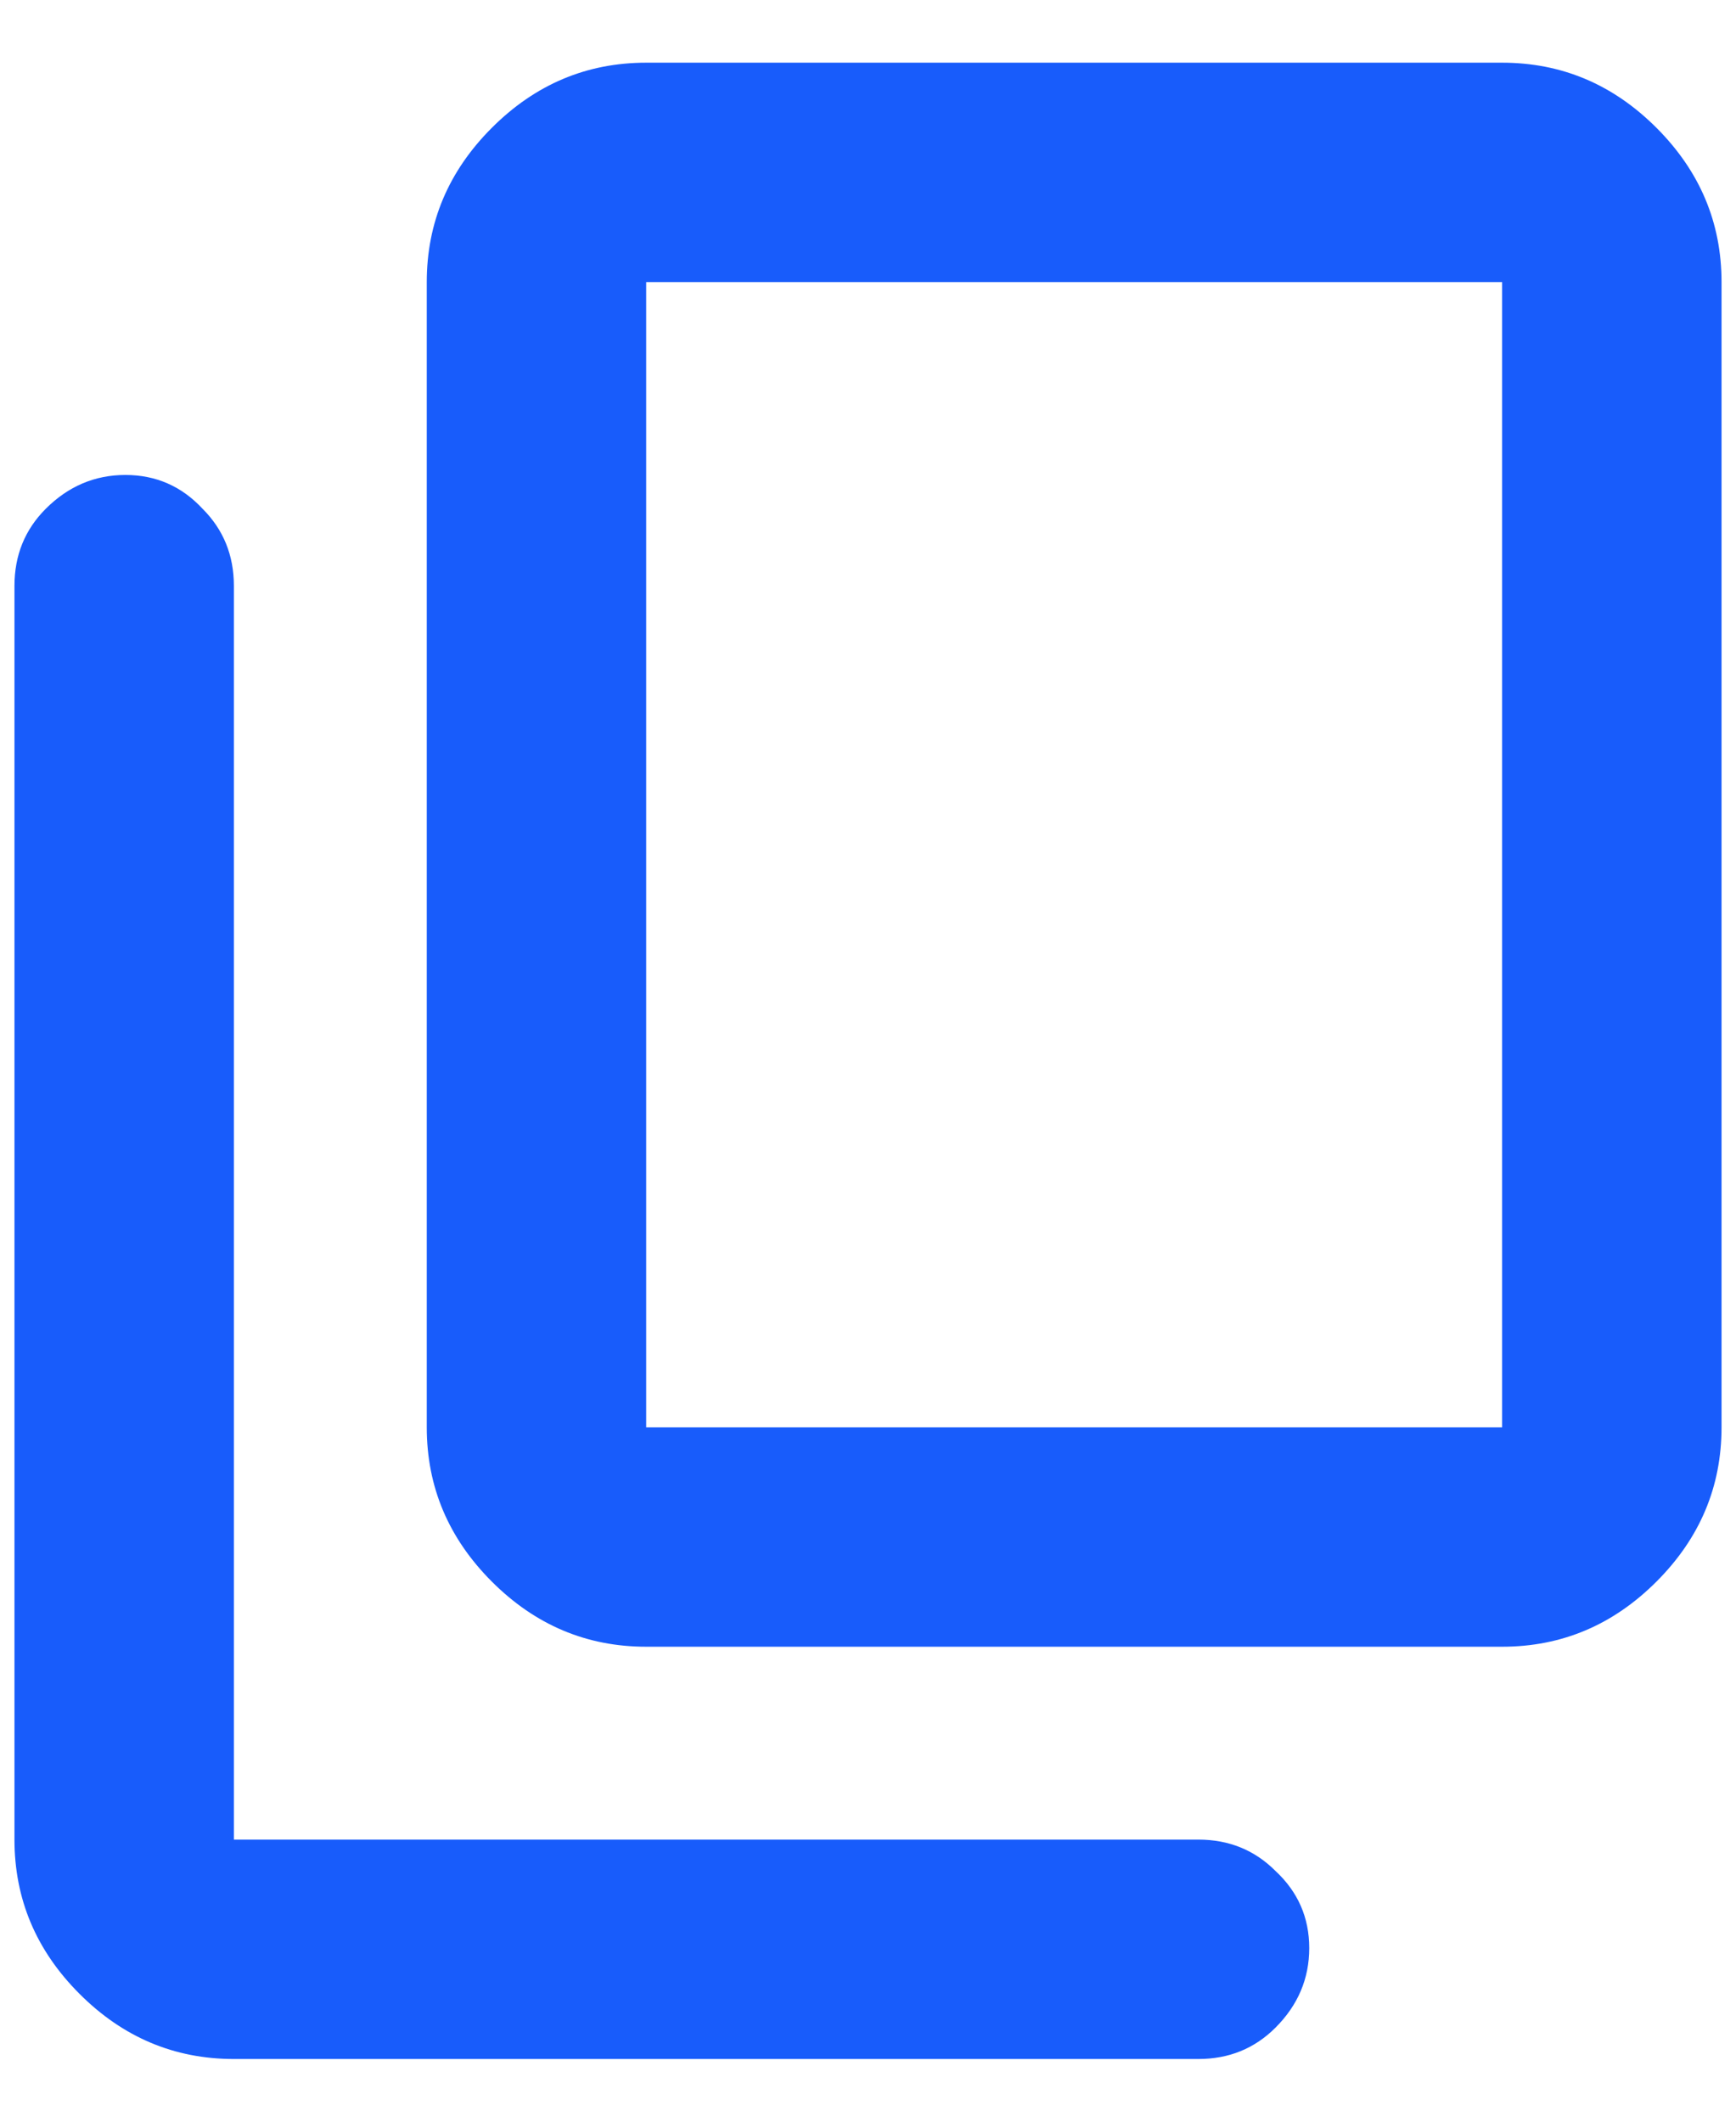 <svg width="18" height="22" viewBox="0 0 18 22" fill="none" xmlns="http://www.w3.org/2000/svg">
<path d="M6.7 17.075C6.083 17.075 5.55 16.85 5.1 16.4C4.65 15.95 4.425 15.417 4.425 14.8V2.925C4.425 2.308 4.65 1.775 5.1 1.325C5.55 0.875 6.083 0.65 6.7 0.65H15.575C16.192 0.65 16.725 0.875 17.175 1.325C17.625 1.775 17.85 2.308 17.85 2.925V14.8C17.85 15.417 17.625 15.95 17.175 16.4C16.725 16.85 16.192 17.075 15.575 17.075H6.7ZM6.7 14.8H15.575V2.925H6.7V14.8ZM2.425 21.35C1.808 21.35 1.275 21.125 0.825 20.675C0.375 20.225 0.15 19.692 0.15 19.075V6.075C0.15 5.758 0.258 5.492 0.475 5.275C0.708 5.042 0.983 4.925 1.3 4.925C1.617 4.925 1.883 5.042 2.1 5.275C2.317 5.492 2.425 5.758 2.425 6.075V19.075H12.425C12.742 19.075 13.008 19.183 13.225 19.4C13.458 19.617 13.575 19.883 13.575 20.2C13.575 20.517 13.458 20.792 13.225 21.025C13.008 21.242 12.742 21.35 12.425 21.35H2.425ZM6.7 14.8V2.925V14.8Z" fill="#185CFB"/>
</svg>
